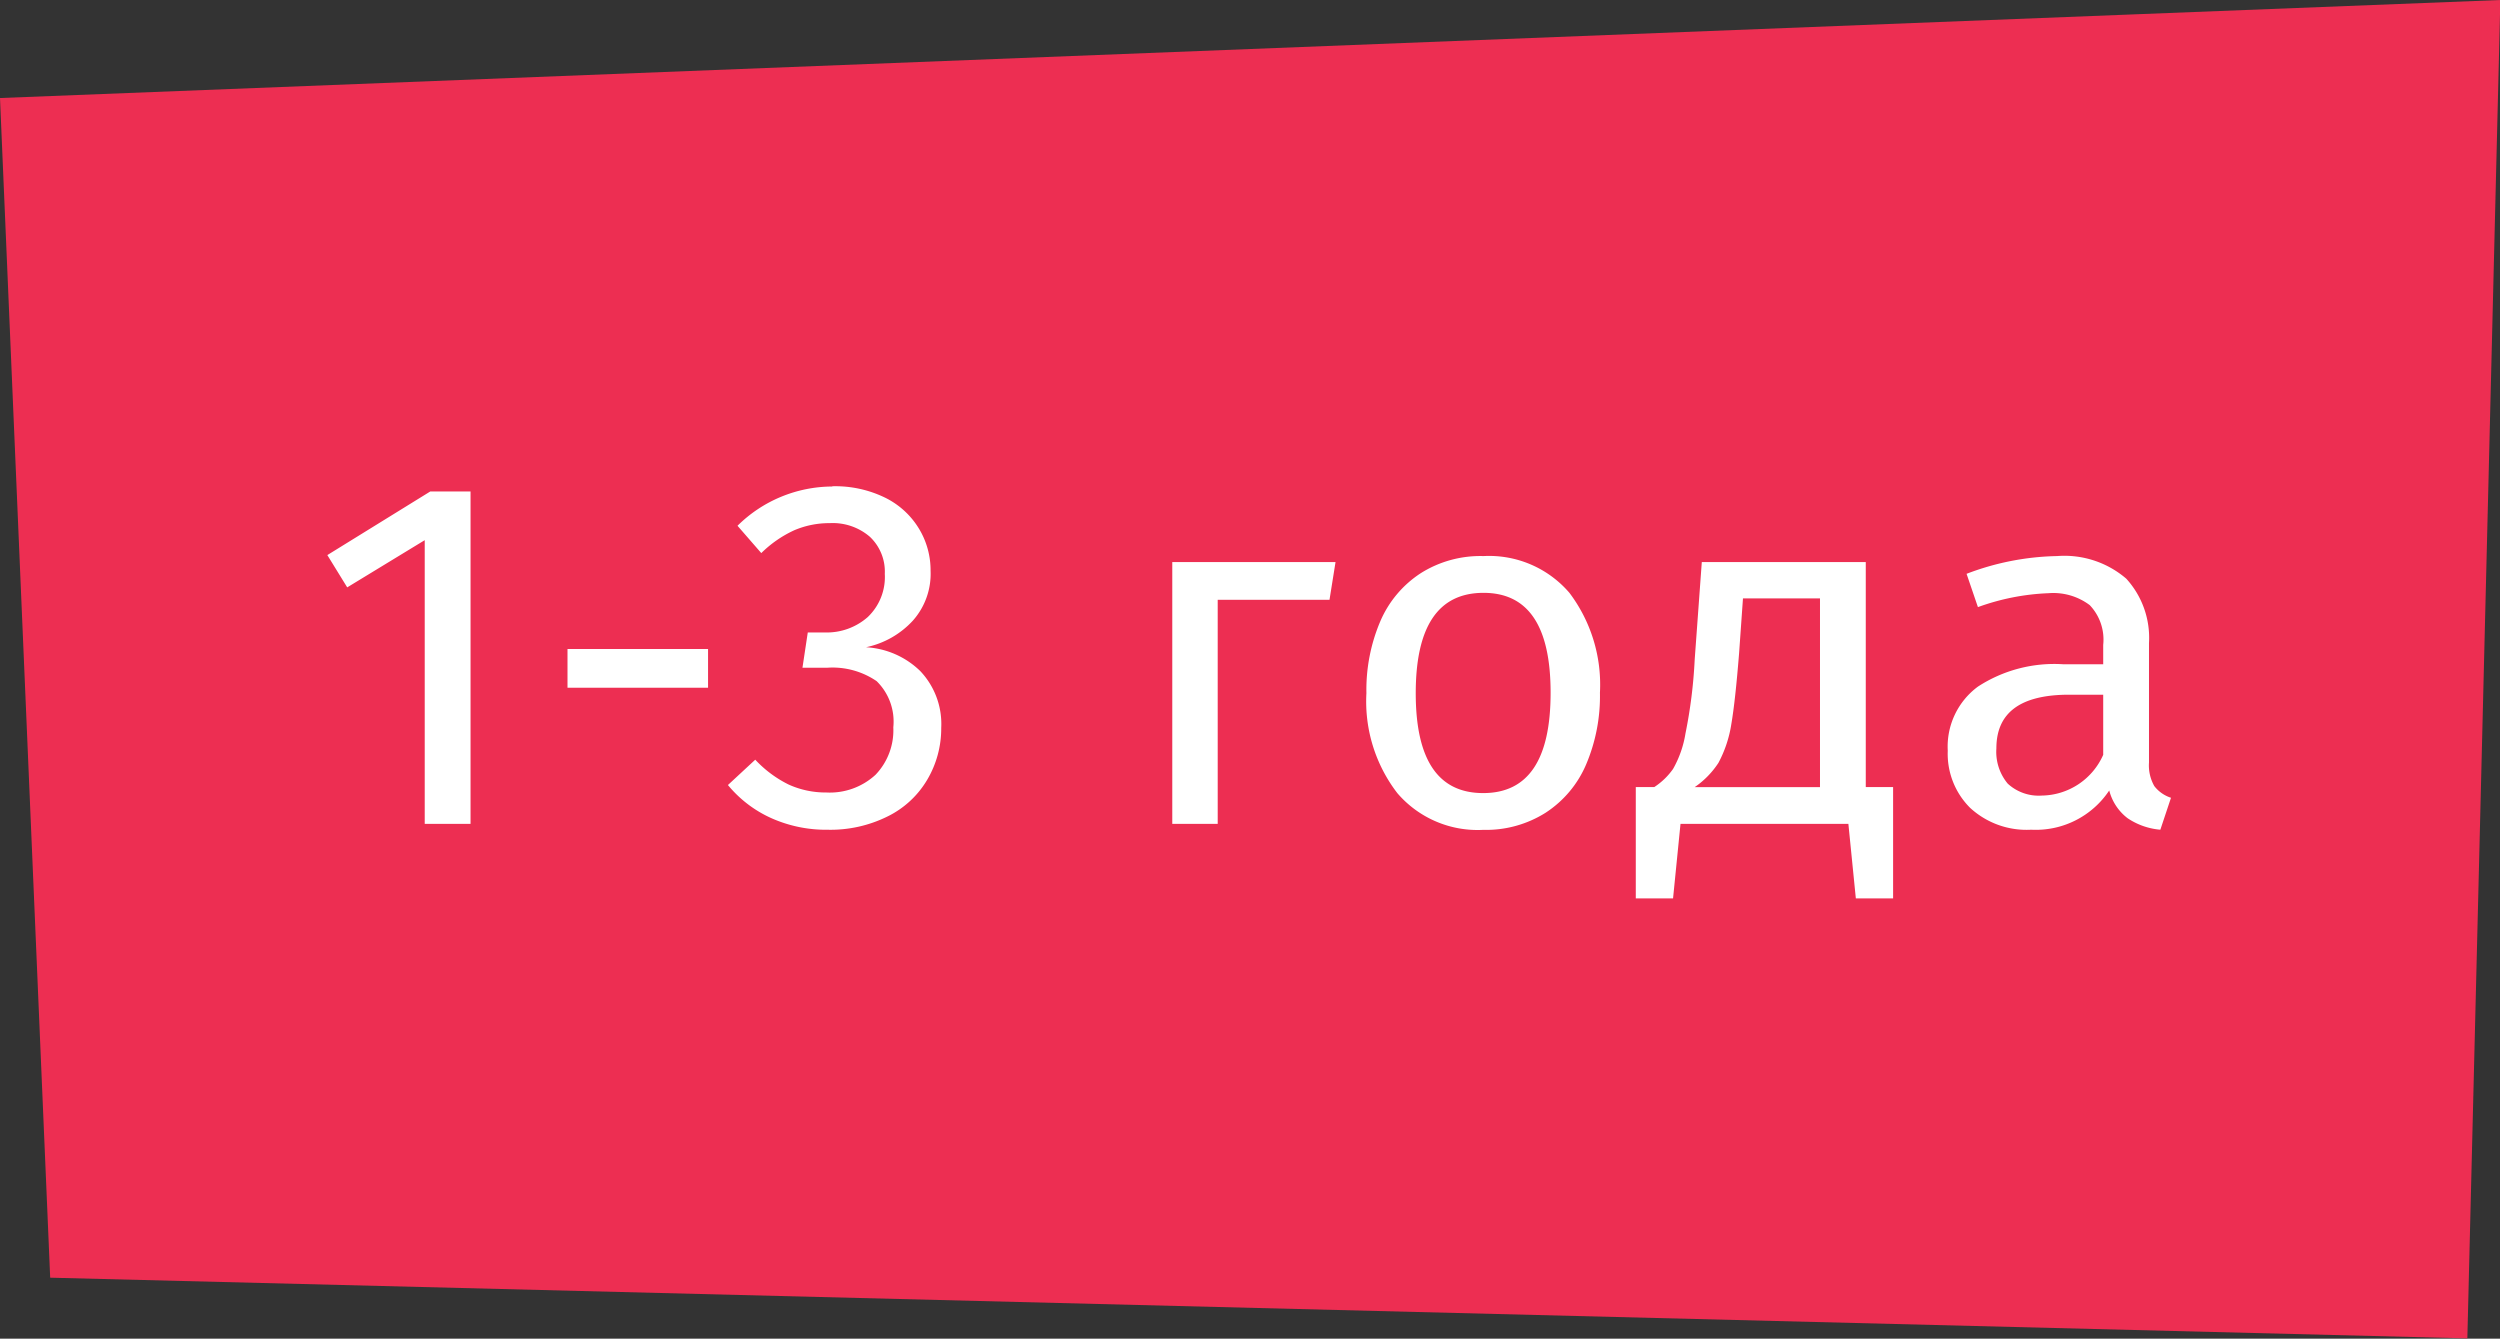 <?xml version="1.0" encoding="UTF-8"?> <svg xmlns="http://www.w3.org/2000/svg" id="_01" data-name="01" width="70.44" height="37.719" viewBox="0 0 70.44 37.719"><rect x="0" y="0" width="70.44" height="37.719" fill="#333333" stroke="none"/>  <defs> <style> .cls-1 { fill: #ed2e52; } .cls-1, .cls-2 { fill-rule: evenodd; } .cls-2 { fill: #fff; } </style> </defs> <path id="_0" data-name="0" class="cls-1" d="M1056.52,657.71L988.414,656,987,622.762,1057.45,620Z" transform="translate(-987 -620)"></path> <path id="_1-3_года" data-name="1-3 года" class="cls-2" d="M999.123,633.848l-2.9,1.792,0.56,0.91,2.184-1.33v7.994h1.291v-9.366h-1.137Zm7.827,5.53v-1.092h-3.96v1.092h3.96Zm3.5-5.67a3.815,3.815,0,0,0-2.67,1.106l0.67,0.77a3.251,3.251,0,0,1,.93-0.644,2.513,2.513,0,0,1,1-.2,1.6,1.6,0,0,1,1.13.385,1.347,1.347,0,0,1,.42,1.043,1.557,1.557,0,0,1-.48,1.218,1.744,1.744,0,0,1-1.21.434h-0.48l-0.15.994h0.7a2.2,2.2,0,0,1,1.39.378,1.593,1.593,0,0,1,.47,1.3,1.813,1.813,0,0,1-.5,1.337,1.9,1.9,0,0,1-1.39.5,2.52,2.52,0,0,1-1.06-.224,3.251,3.251,0,0,1-.94-0.7l-0.77.714a3.374,3.374,0,0,0,1.25.945,3.781,3.781,0,0,0,1.56.315,3.611,3.611,0,0,0,1.68-.371,2.651,2.651,0,0,0,1.12-1.029,2.833,2.833,0,0,0,.4-1.47,2.166,2.166,0,0,0-.59-1.6,2.376,2.376,0,0,0-1.53-.672,2.483,2.483,0,0,0,1.32-.749,1.986,1.986,0,0,0,.5-1.407,2.259,2.259,0,0,0-.33-1.19,2.3,2.3,0,0,0-.95-0.868,3.2,3.2,0,0,0-1.49-.322h0Zm10.86,3.192h3.15l0.17-1.064h-4.6v7.378h1.28V636.9Zm7.49-1.232a3.151,3.151,0,0,0-1.77.483,3.045,3.045,0,0,0-1.14,1.358,4.93,4.93,0,0,0-.39,2.023,4.236,4.236,0,0,0,.87,2.814,2.978,2.978,0,0,0,2.42,1.036,3.14,3.14,0,0,0,1.76-.483,3.04,3.04,0,0,0,1.14-1.358,4.923,4.923,0,0,0,.39-2.023,4.291,4.291,0,0,0-.86-2.814,2.981,2.981,0,0,0-2.42-1.036h0Zm0,1.036q1.89,0,1.89,2.814c0,1.886-.63,2.828-1.9,2.828s-1.9-.938-1.9-2.814,0.63-2.828,1.91-2.828h0Zm10.77,5.474v-6.342h-4.62l-0.2,2.744a13.863,13.863,0,0,1-.26,2.086,2.984,2.984,0,0,1-.35,1,1.949,1.949,0,0,1-.53.511h-0.52v3.136h1.05l0.21-2.1h4.73l0.21,2.1h1.05v-3.136h-0.77Zm-1.29,0h-3.53a2.454,2.454,0,0,0,.67-0.686,3.417,3.417,0,0,0,.36-1.078c0.08-.466.15-1.134,0.22-2l0.11-1.554h2.17v5.32Zm9.27-.686v-3.374a2.473,2.473,0,0,0-.64-1.813,2.674,2.674,0,0,0-1.95-.637,7.477,7.477,0,0,0-2.55.5l0.32,0.938a6.561,6.561,0,0,1,1.99-.392,1.706,1.706,0,0,1,1.16.336,1.408,1.408,0,0,1,.38,1.12v0.546h-1.13a3.942,3.942,0,0,0-2.4.63,2.1,2.1,0,0,0-.85,1.806,2.15,2.15,0,0,0,.63,1.61,2.348,2.348,0,0,0,1.72.616,2.484,2.484,0,0,0,2.2-1.106,1.427,1.427,0,0,0,.52.784,1.942,1.942,0,0,0,.92.322l0.3-.9a0.969,0.969,0,0,1-.47-0.329,1.179,1.179,0,0,1-.15-0.665h0Zm-3.02.924a1.287,1.287,0,0,1-.96-0.336,1.4,1.4,0,0,1-.32-0.994c0-1.008.68-1.512,2.05-1.512h0.96v1.694a1.921,1.921,0,0,1-1.73,1.148h0Z" transform="translate(-987 -620)"></path> </svg> 